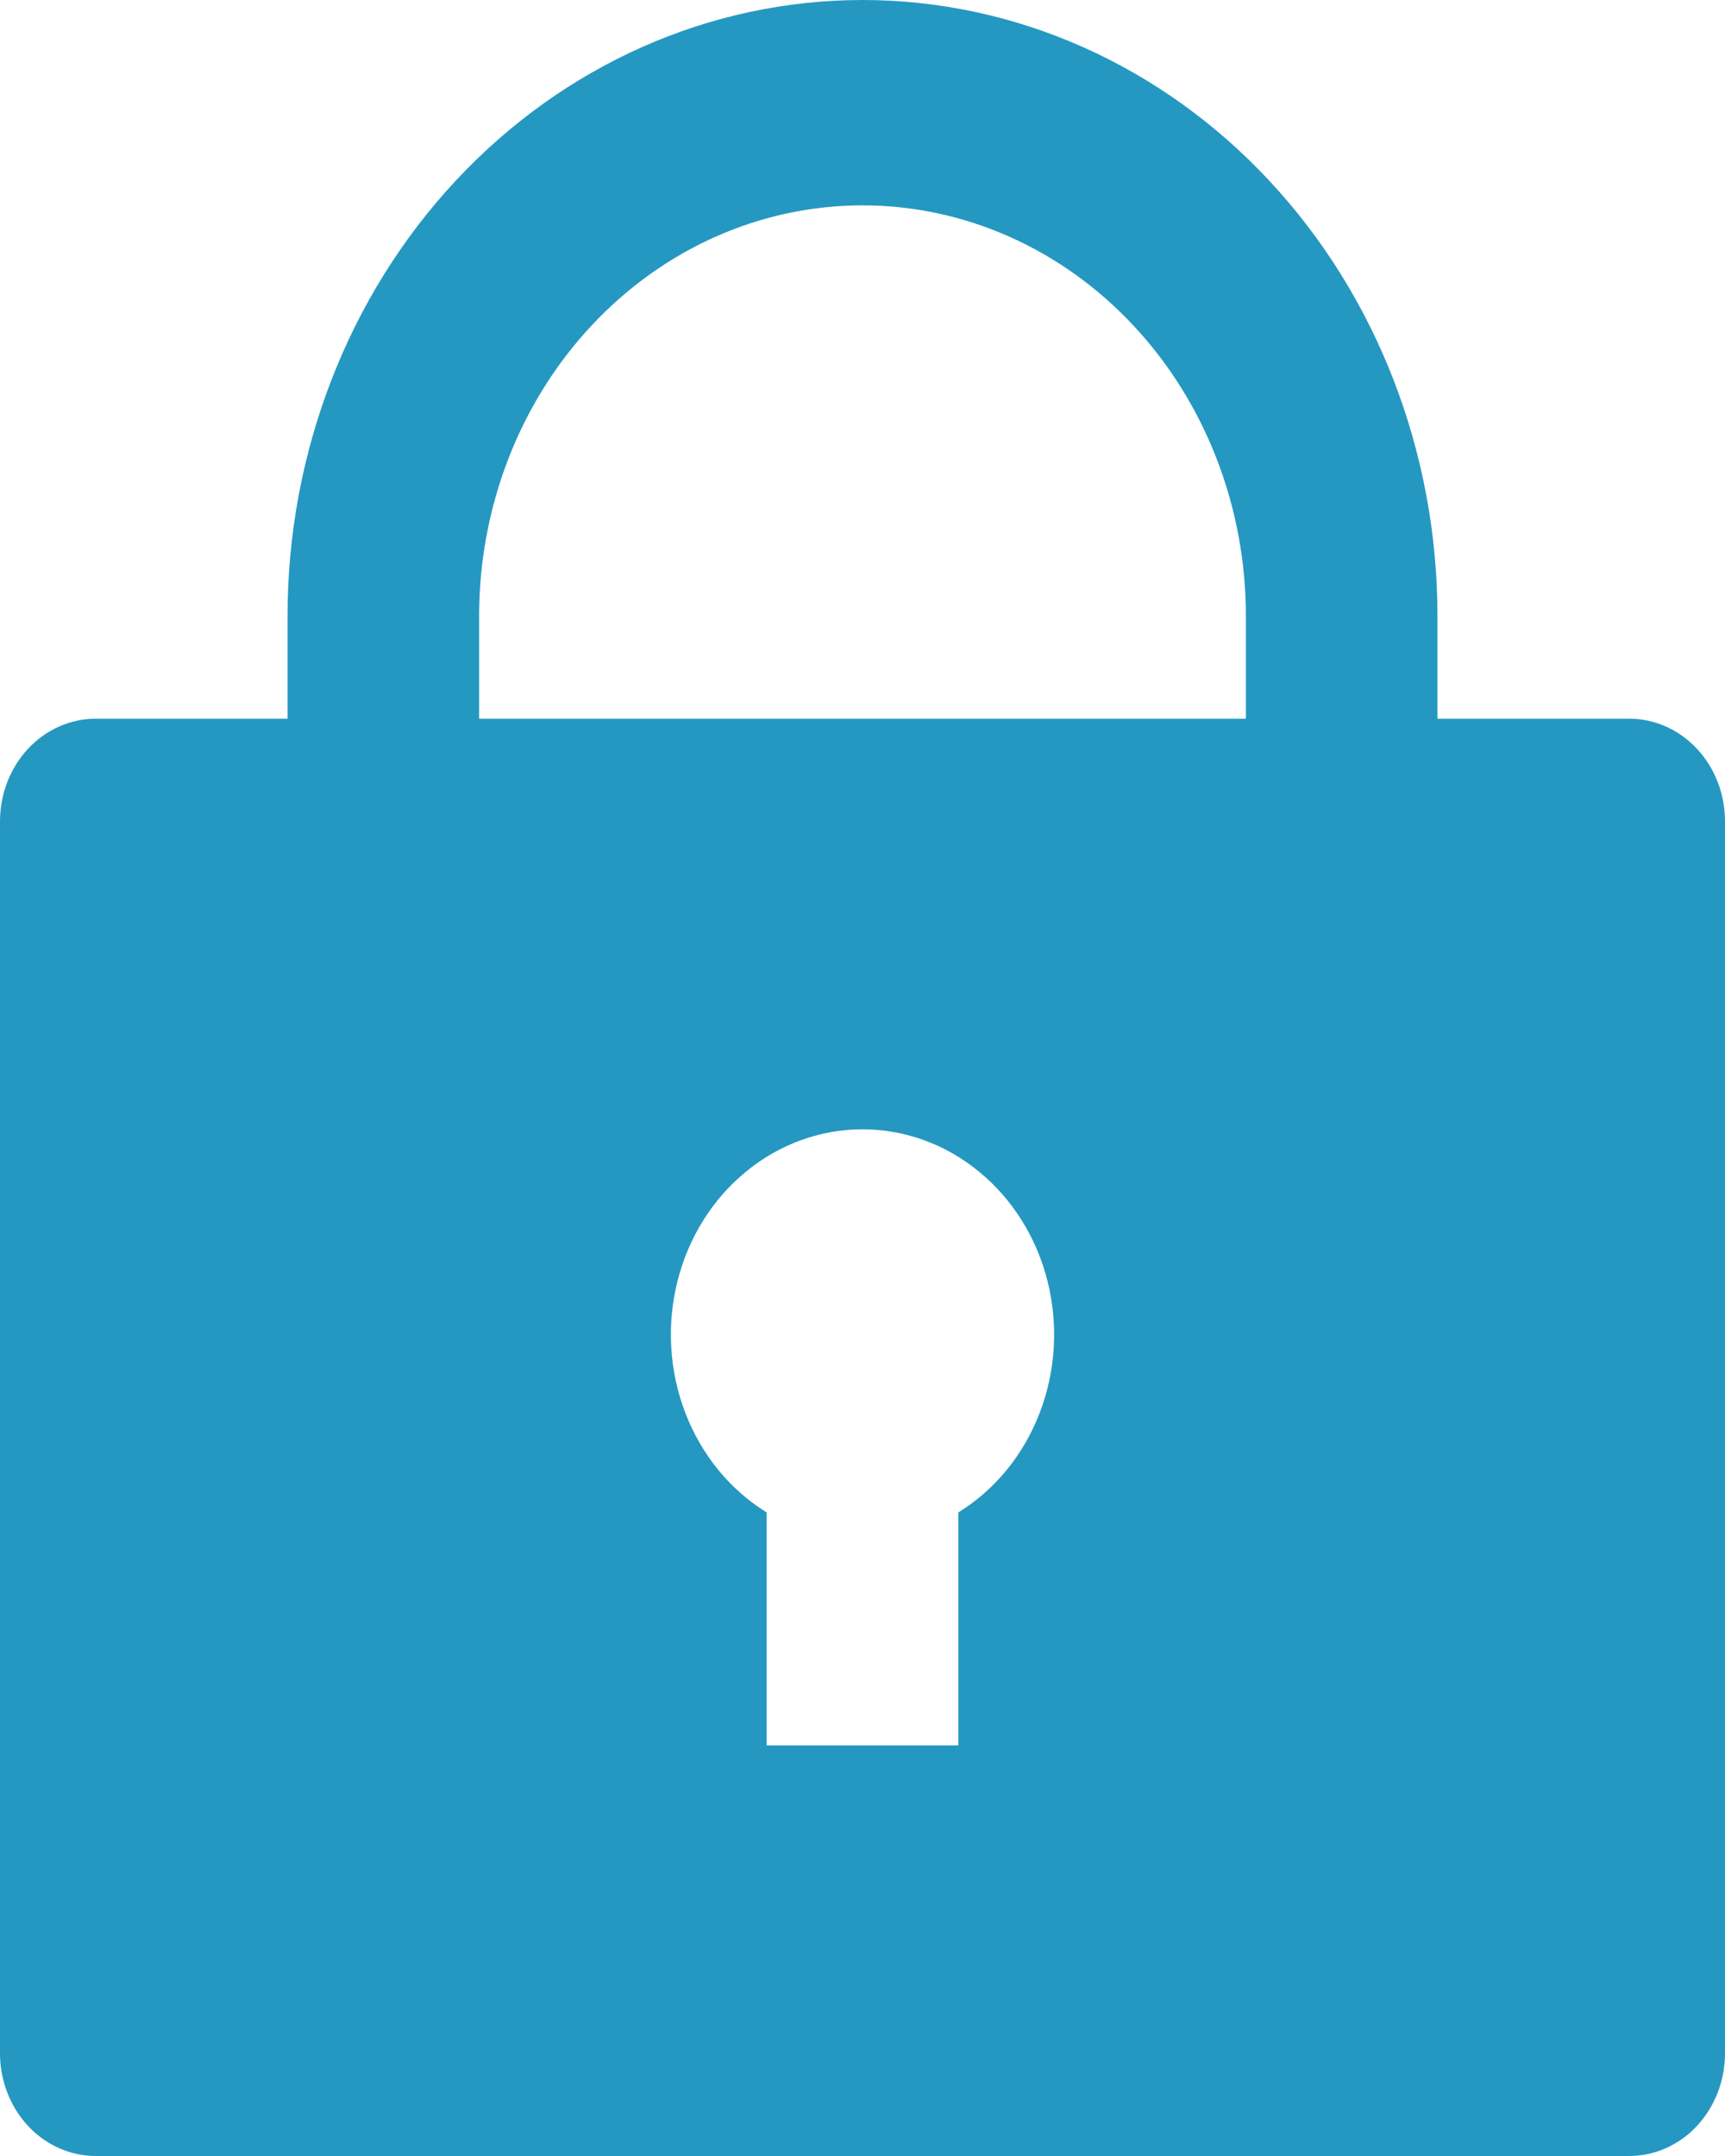 <svg xmlns="http://www.w3.org/2000/svg" fill="none" viewBox="0 0 16 20" height="20" width="16">
<path fill="#2598C1" d="M13.333 6.667H15.111C15.347 6.667 15.573 6.767 15.74 6.946C15.906 7.124 16 7.366 16 7.619V19.048C16 19.3 15.906 19.542 15.74 19.721C15.573 19.9 15.347 20 15.111 20H0.889C0.653 20 0.427 19.9 0.26 19.721C0.094 19.542 0 19.3 0 19.048V7.619C0 7.366 0.094 7.124 0.26 6.946C0.427 6.767 0.653 6.667 0.889 6.667H2.667V5.714C2.667 4.199 3.229 2.745 4.229 1.674C5.229 0.602 6.586 0 8 0C9.414 0 10.771 0.602 11.771 1.674C12.771 2.745 13.333 4.199 13.333 5.714V6.667ZM7.111 14.03V16.191H8.889V14.03C9.228 13.821 9.493 13.497 9.642 13.11C9.792 12.722 9.818 12.293 9.717 11.888C9.616 11.483 9.393 11.125 9.082 10.87C8.772 10.614 8.391 10.476 8 10.476C7.609 10.476 7.228 10.614 6.918 10.87C6.607 11.125 6.384 11.483 6.283 11.888C6.182 12.293 6.208 12.722 6.358 13.11C6.507 13.497 6.772 13.821 7.111 14.03ZM11.556 6.667V5.714C11.556 4.704 11.181 3.735 10.514 3.021C9.847 2.306 8.943 1.905 8 1.905C7.057 1.905 6.153 2.306 5.486 3.021C4.819 3.735 4.444 4.704 4.444 5.714V6.667H11.556Z"></path>
</svg>
